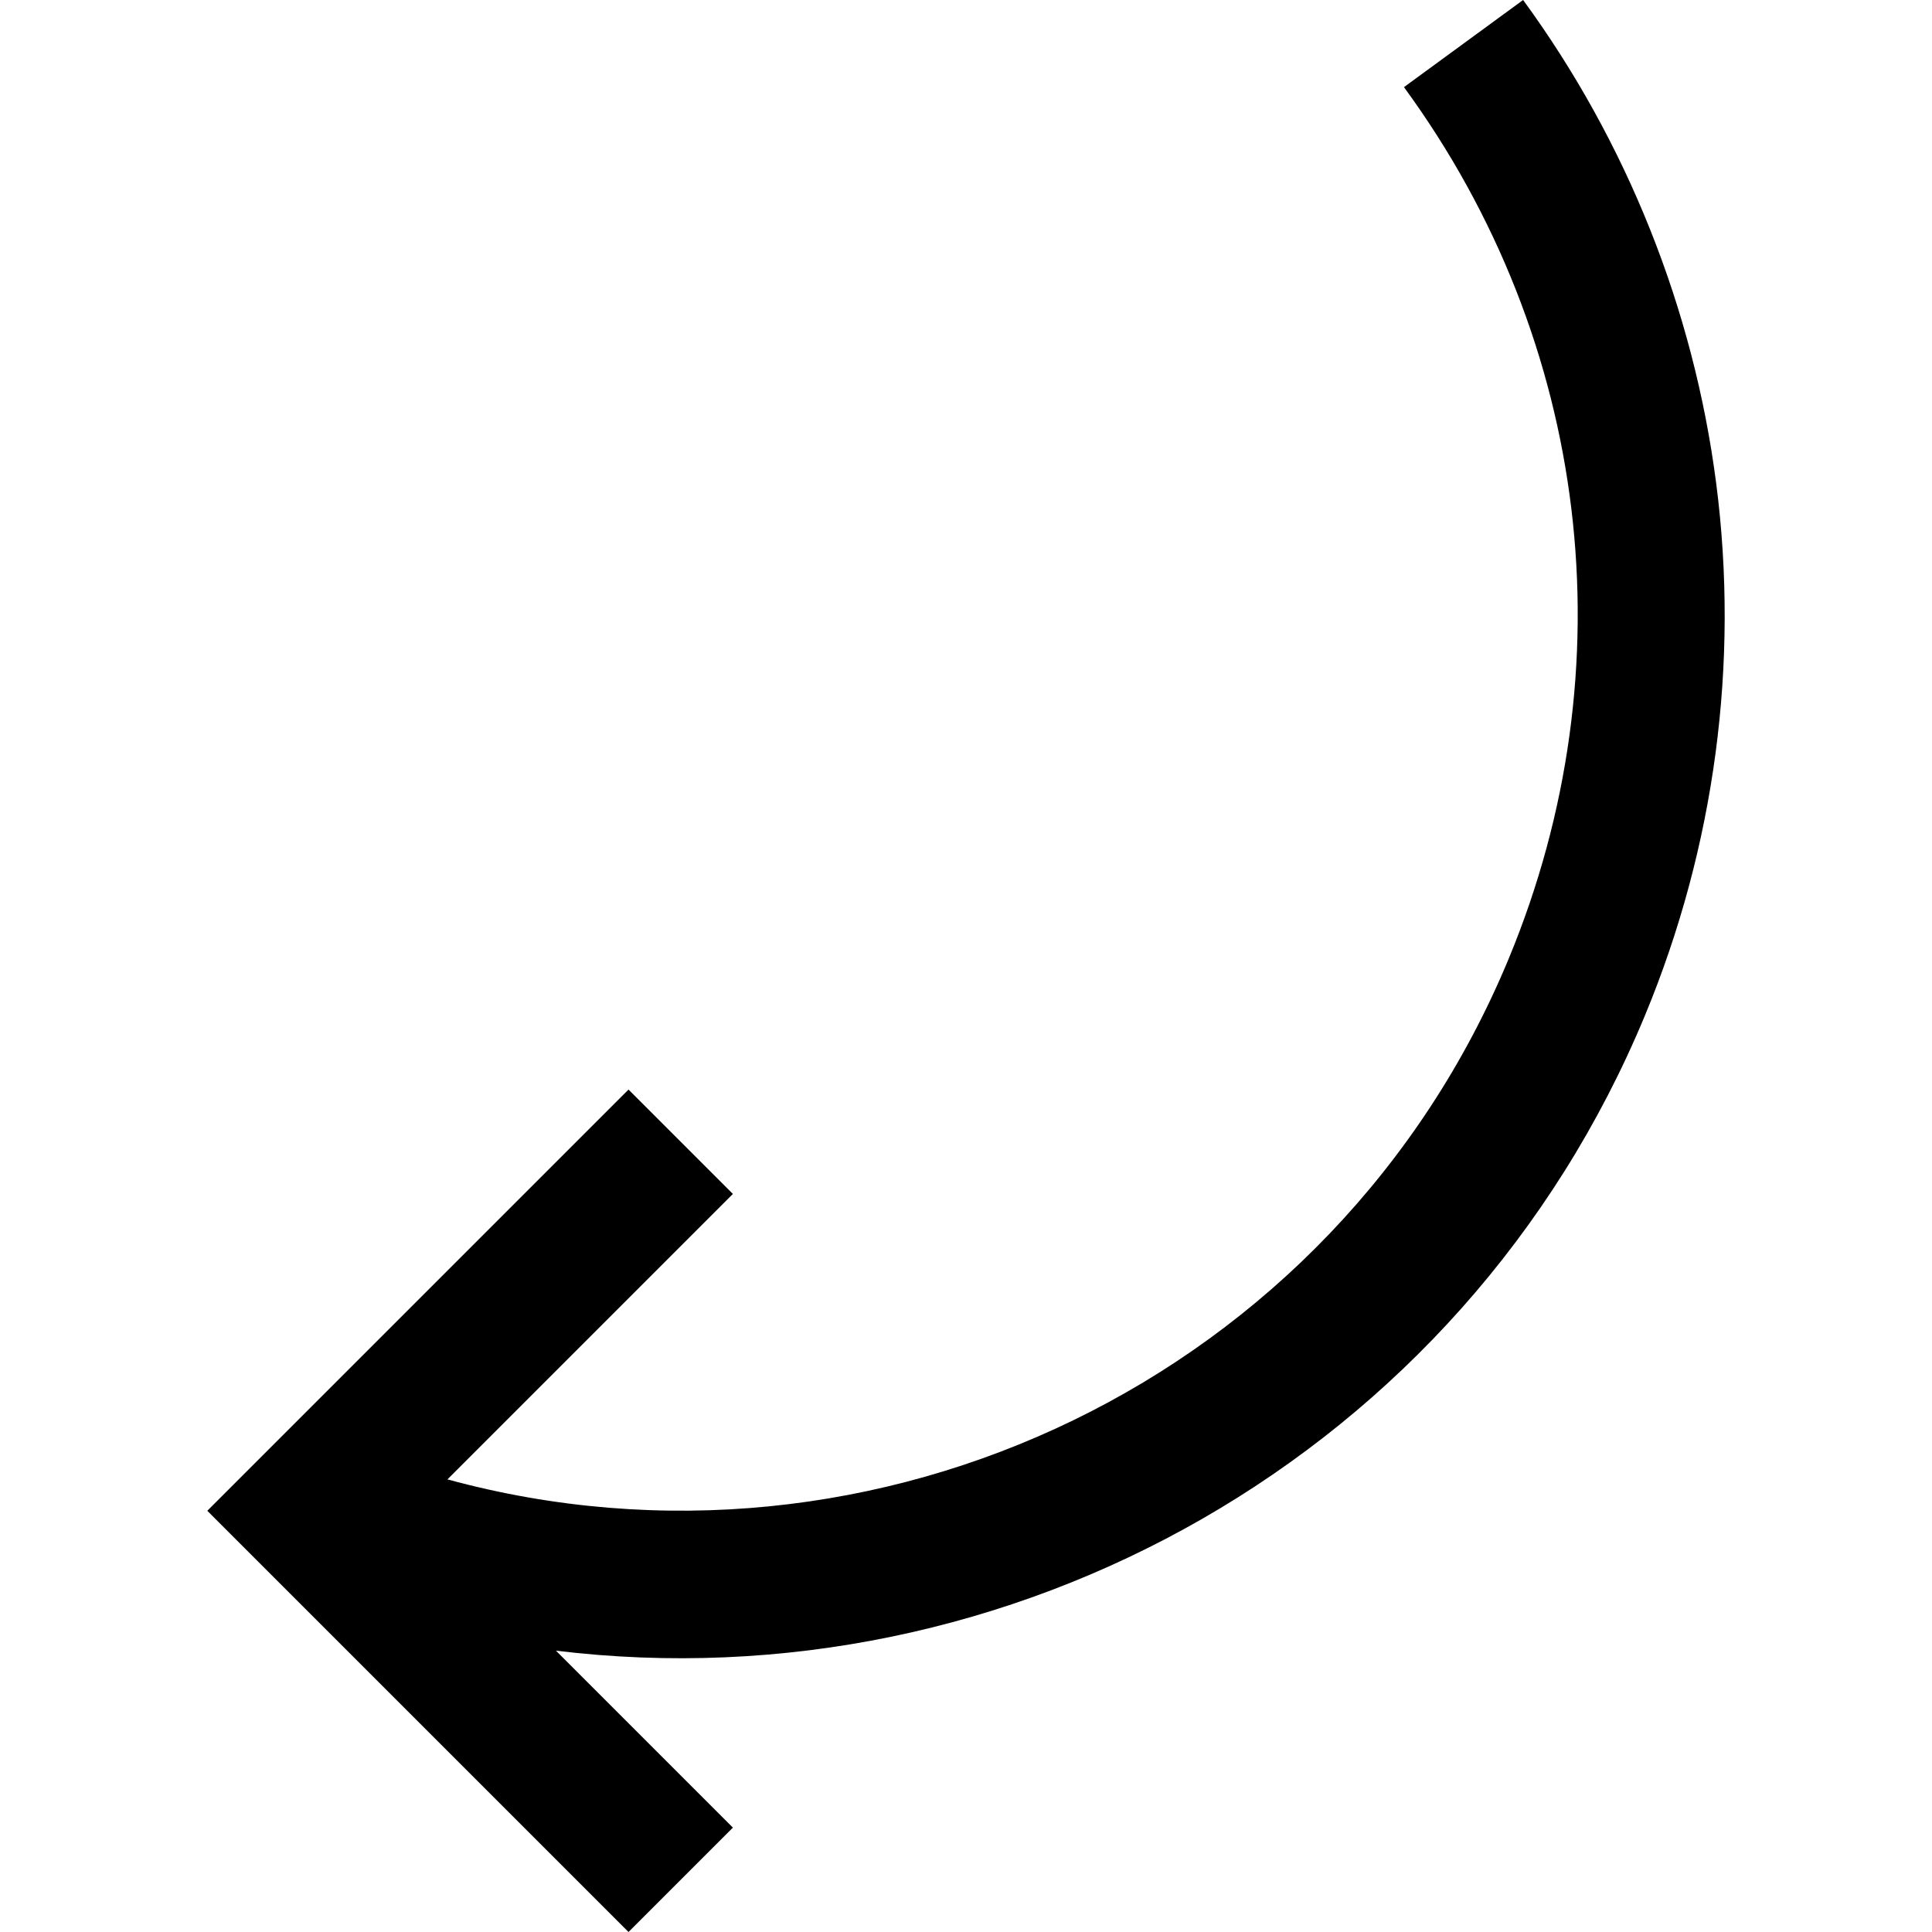 <?xml version="1.0" encoding="UTF-8"?> <svg xmlns="http://www.w3.org/2000/svg" xmlns:xlink="http://www.w3.org/1999/xlink" id="Layer_1" x="0px" y="0px" viewBox="0 0 392.652 392.652" style="enable-background:new 0 0 392.652 392.652;" xml:space="preserve" width="512px" height="512px"><g transform="matrix(-1 0 0 -1 392.652 392.652)"><path d="M264.914,0l-21.213,21.213l35.963,35.963C187.617,45.969,95.469,96.632,58.291,186.385 c-14.167,34.202-19.154,71.58-14.424,108.094c4.586,35.4,18.153,69.349,39.234,98.174l24.215-17.709 c-37.839-51.74-45.805-117.938-21.308-177.078c35.378-85.41,128.749-129.6,215.705-105.878L243.701,150l21.213,21.213l85.607-85.606 L264.914,0z" data-original="#000000" class="active-path" fill="#000000"></path></g> </svg> 
